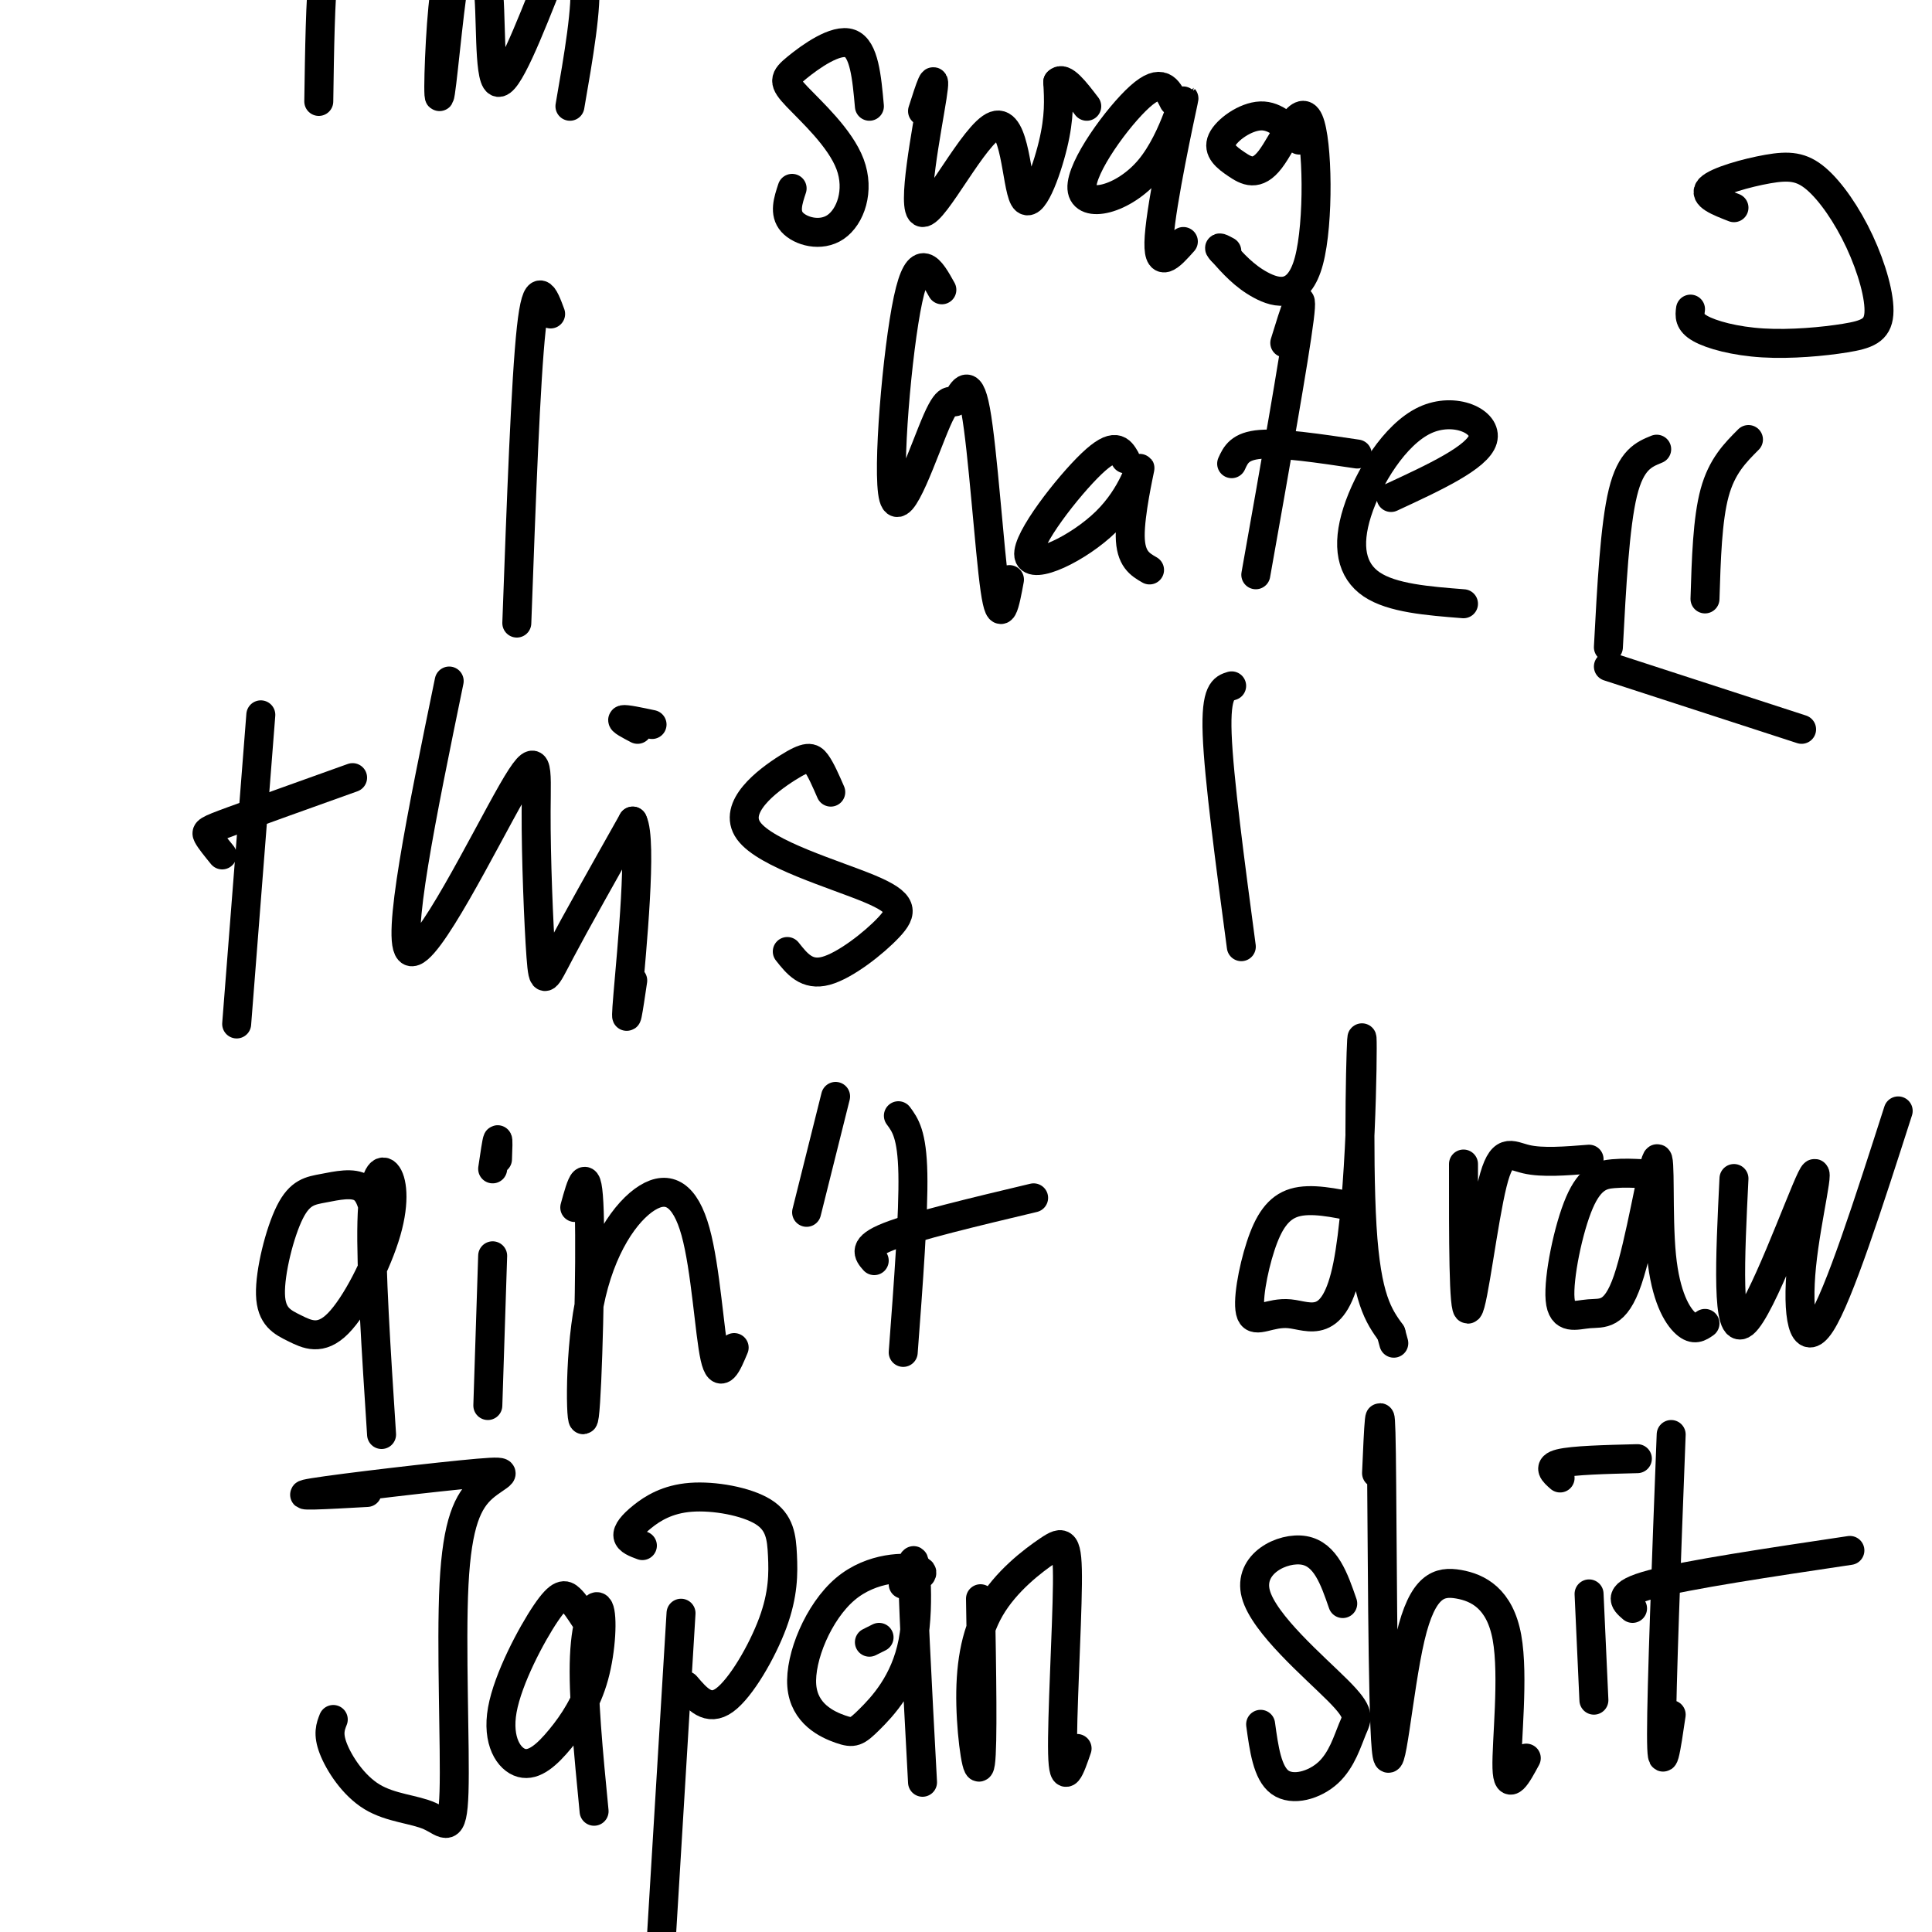 <svg viewBox='0 0 400 400' version='1.1' xmlns='http://www.w3.org/2000/svg' xmlns:xlink='http://www.w3.org/1999/xlink'><g fill='none' stroke='#000000' stroke-width='6' stroke-linecap='round' stroke-linejoin='round'><path d='M114,65c-1.417,-3.833 -2.833,-7.667 -4,3c-1.167,10.667 -2.083,35.833 -3,61'/><path d='M195,60c-2.371,-4.268 -4.743,-8.536 -7,2c-2.257,10.536 -4.400,35.876 -3,41c1.400,5.124 6.342,-9.967 9,-16c2.658,-6.033 3.032,-3.009 4,-4c0.968,-0.991 2.530,-5.998 4,2c1.470,7.998 2.849,28.999 4,37c1.151,8.001 2.076,3.000 3,-2'/><path d='M233,95c-1.064,-1.825 -2.127,-3.650 -7,1c-4.873,4.650 -13.554,15.776 -13,19c0.554,3.224 10.344,-1.456 16,-7c5.656,-5.544 7.176,-11.954 7,-11c-0.176,0.954 -2.050,9.273 -2,14c0.050,4.727 2.025,5.864 4,7'/><path d='M266,71c2.000,-6.500 4.000,-13.000 3,-5c-1.000,8.000 -5.000,30.500 -9,53'/><path d='M255,96c0.833,-1.833 1.667,-3.667 6,-4c4.333,-0.333 12.167,0.833 20,2'/><path d='M288,103c8.971,-4.156 17.943,-8.313 19,-12c1.057,-3.687 -5.799,-6.906 -12,-4c-6.201,2.906 -11.746,11.936 -14,19c-2.254,7.064 -1.215,12.161 3,15c4.215,2.839 11.608,3.419 19,4'/><path d='M54,148c0.000,0.000 -5.000,64.000 -5,64'/><path d='M46,177c-1.267,-1.556 -2.533,-3.111 -3,-4c-0.467,-0.889 -0.133,-1.111 5,-3c5.133,-1.889 15.067,-5.444 25,-9'/><path d='M93,141c-5.614,27.293 -11.227,54.585 -8,56c3.227,1.415 15.296,-23.049 21,-33c5.704,-9.951 5.044,-5.389 5,4c-0.044,9.389 0.526,23.605 1,30c0.474,6.395 0.850,4.970 4,-1c3.150,-5.970 9.075,-16.485 15,-27'/><path d='M131,170c2.067,3.933 -0.267,27.267 -1,36c-0.733,8.733 0.133,2.867 1,-3'/><path d='M132,151c-1.750,-0.917 -3.500,-1.833 -3,-2c0.500,-0.167 3.250,0.417 6,1'/><path d='M172,164c-1.019,-2.340 -2.038,-4.681 -3,-6c-0.962,-1.319 -1.865,-1.617 -6,1c-4.135,2.617 -11.500,8.149 -8,13c3.500,4.851 17.866,9.022 25,12c7.134,2.978 7.036,4.763 4,8c-3.036,3.237 -9.010,7.925 -13,9c-3.990,1.075 -5.995,-1.462 -8,-4'/><path d='M255,142c-1.667,0.500 -3.333,1.000 -3,10c0.333,9.000 2.667,26.500 5,44'/><path d='M78,254c-0.535,-3.354 -1.069,-6.709 -3,-8c-1.931,-1.291 -5.257,-0.520 -8,0c-2.743,0.520 -4.902,0.788 -7,5c-2.098,4.212 -4.136,12.369 -4,17c0.136,4.631 2.444,5.736 5,7c2.556,1.264 5.359,2.687 9,-1c3.641,-3.687 8.120,-12.483 10,-19c1.880,-6.517 1.160,-10.755 0,-12c-1.160,-1.245 -2.760,0.501 -3,10c-0.240,9.499 0.880,26.749 2,44'/><path d='M102,260c0.000,0.000 -1.000,31.000 -1,31'/><path d='M102,242c0.417,-2.833 0.833,-5.667 1,-6c0.167,-0.333 0.083,1.833 0,4'/><path d='M119,250c1.334,-4.853 2.668,-9.705 3,1c0.332,10.705 -0.337,36.969 -1,42c-0.663,5.031 -1.318,-11.171 1,-23c2.318,-11.829 7.611,-19.284 12,-22c4.389,-2.716 7.874,-0.693 10,7c2.126,7.693 2.893,21.055 4,26c1.107,4.945 2.553,1.472 4,-2'/><path d='M173,227c0.000,0.000 -6.000,24.000 -6,24'/><path d='M186,231c1.417,1.917 2.833,3.833 3,12c0.167,8.167 -0.917,22.583 -2,37'/><path d='M181,261c-1.250,-1.417 -2.500,-2.833 3,-5c5.500,-2.167 17.750,-5.083 30,-8'/><path d='M281,250c-4.803,-1.006 -9.606,-2.012 -13,-1c-3.394,1.012 -5.377,4.043 -7,9c-1.623,4.957 -2.884,11.840 -2,14c0.884,2.160 3.914,-0.405 8,0c4.086,0.405 9.229,3.779 12,-10c2.771,-13.779 3.169,-44.710 3,-47c-0.169,-2.290 -0.905,24.060 0,39c0.905,14.940 3.453,18.470 6,22'/><path d='M288,276c1.000,3.667 0.500,1.833 0,0'/><path d='M303,241c-0.012,15.470 -0.024,30.940 1,30c1.024,-0.940 3.083,-18.292 5,-26c1.917,-7.708 3.690,-5.774 7,-5c3.310,0.774 8.155,0.387 13,0'/><path d='M340,243c-1.899,-0.095 -3.799,-0.190 -6,0c-2.201,0.190 -4.704,0.666 -7,6c-2.296,5.334 -4.385,15.528 -4,20c0.385,4.472 3.243,3.224 6,3c2.757,-0.224 5.413,0.575 8,-7c2.587,-7.575 5.106,-23.525 6,-25c0.894,-1.475 0.164,11.526 1,20c0.836,8.474 3.239,12.421 5,14c1.761,1.579 2.881,0.789 4,0'/><path d='M359,244c-0.807,16.456 -1.614,32.912 2,30c3.614,-2.912 11.649,-25.193 14,-30c2.351,-4.807 -0.982,7.860 -2,18c-1.018,10.140 0.281,17.754 4,12c3.719,-5.754 9.860,-24.877 16,-44'/><path d='M76,309c-8.419,0.472 -16.838,0.944 -11,0c5.838,-0.944 25.934,-3.303 34,-4c8.066,-0.697 4.103,0.270 1,3c-3.103,2.730 -5.347,7.225 -6,20c-0.653,12.775 0.286,33.832 0,43c-0.286,9.168 -1.798,6.447 -5,5c-3.202,-1.447 -8.093,-1.620 -12,-4c-3.907,-2.380 -6.831,-6.966 -8,-10c-1.169,-3.034 -0.585,-4.517 0,-6'/><path d='M121,335c-0.994,-1.519 -1.987,-3.037 -3,-4c-1.013,-0.963 -2.044,-1.370 -5,3c-2.956,4.370 -7.836,13.518 -9,20c-1.164,6.482 1.388,10.297 4,11c2.612,0.703 5.283,-1.707 8,-5c2.717,-3.293 5.481,-7.470 7,-13c1.519,-5.530 1.794,-12.412 1,-14c-0.794,-1.588 -2.655,2.118 -3,10c-0.345,7.882 0.828,19.941 2,32'/><path d='M141,334c0.000,0.000 -4.000,66.000 -4,66'/><path d='M182,339c0.000,0.000 -2.000,1.000 -2,1'/><path d='M133,320c-1.418,-0.524 -2.835,-1.048 -3,-2c-0.165,-0.952 0.923,-2.331 3,-4c2.077,-1.669 5.142,-3.626 10,-4c4.858,-0.374 11.509,0.836 15,3c3.491,2.164 3.822,5.281 4,9c0.178,3.719 0.202,8.040 -2,14c-2.202,5.960 -6.629,13.560 -10,16c-3.371,2.440 -5.685,-0.280 -8,-3'/><path d='M187,328c2.636,-1.186 5.273,-2.372 3,-3c-2.273,-0.628 -9.454,-0.697 -15,4c-5.546,4.697 -9.456,14.162 -9,20c0.456,5.838 5.280,8.051 8,9c2.720,0.949 3.337,0.636 6,-2c2.663,-2.636 7.371,-7.594 9,-16c1.629,-8.406 0.180,-20.259 0,-16c-0.180,4.259 0.910,24.629 2,45'/><path d='M203,331c0.260,15.215 0.520,30.430 0,34c-0.520,3.570 -1.820,-4.504 -2,-12c-0.180,-7.496 0.758,-14.415 4,-20c3.242,-5.585 8.786,-9.837 12,-12c3.214,-2.163 4.096,-2.236 4,7c-0.096,9.236 -1.170,27.782 -1,35c0.170,7.218 1.585,3.109 3,-1'/><path d='M278,332c-1.763,-5.109 -3.526,-10.219 -8,-11c-4.474,-0.781 -11.660,2.766 -10,9c1.660,6.234 12.166,15.154 17,20c4.834,4.846 3.997,5.619 3,8c-0.997,2.381 -2.153,6.372 -5,9c-2.847,2.628 -7.385,3.894 -10,2c-2.615,-1.894 -3.308,-6.947 -4,-12'/><path d='M285,305c0.402,-9.199 0.804,-18.398 1,-4c0.196,14.398 0.186,52.393 1,61c0.814,8.607 2.453,-12.174 5,-23c2.547,-10.826 6.002,-11.696 10,-11c3.998,0.696 8.538,2.956 10,11c1.462,8.044 -0.154,21.870 0,27c0.154,5.130 2.077,1.565 4,-2'/><path d='M329,330c0.000,0.000 1.000,22.000 1,22'/><path d='M323,306c-1.333,-1.167 -2.667,-2.333 0,-3c2.667,-0.667 9.333,-0.833 16,-1'/><path d='M346,297c-1.000,26.167 -2.000,52.333 -2,62c0.000,9.667 1.000,2.833 2,-4'/><path d='M338,333c-1.750,-1.500 -3.500,-3.000 4,-5c7.500,-2.000 24.250,-4.500 41,-7'/><path d='M73,-11c-0.956,-0.489 -1.911,-0.978 -3,-1c-1.089,-0.022 -2.311,0.422 -3,6c-0.689,5.578 -0.844,16.289 -1,27'/><path d='M97,-5c-0.919,-2.910 -1.839,-5.819 -3,1c-1.161,6.819 -2.564,23.368 -3,24c-0.436,0.632 0.096,-14.651 1,-21c0.904,-6.349 2.180,-3.764 4,-4c1.820,-0.236 4.182,-3.294 5,2c0.818,5.294 0.091,18.941 2,20c1.909,1.059 6.455,-10.471 11,-22'/><path d='M114,-5c3.400,-4.356 6.400,-4.244 7,1c0.600,5.244 -1.200,15.622 -3,26'/><path d='M180,22c-0.536,-5.964 -1.071,-11.929 -4,-13c-2.929,-1.071 -8.250,2.751 -11,5c-2.750,2.249 -2.927,2.926 0,6c2.927,3.074 8.960,8.546 11,14c2.040,5.454 0.088,10.892 -3,13c-3.088,2.108 -7.311,0.888 -9,-1c-1.689,-1.888 -0.845,-4.444 0,-7'/><path d='M191,23c1.491,-4.672 2.981,-9.344 2,-3c-0.981,6.344 -4.434,23.703 -2,24c2.434,0.297 10.756,-16.467 15,-18c4.244,-1.533 4.412,12.164 6,15c1.588,2.836 4.597,-5.190 6,-11c1.403,-5.810 1.202,-9.405 1,-13'/><path d='M219,17c1.167,-1.333 3.583,1.833 6,5'/><path d='M243,21c-1.244,-2.523 -2.489,-5.045 -7,-1c-4.511,4.045 -12.289,14.659 -12,19c0.289,4.341 8.644,2.411 14,-4c5.356,-6.411 7.711,-17.303 7,-14c-0.711,3.303 -4.489,20.801 -5,28c-0.511,7.199 2.244,4.100 5,1'/><path d='M269,29c-2.425,-2.553 -4.850,-5.106 -8,-5c-3.150,0.106 -7.025,2.871 -8,5c-0.975,2.129 0.951,3.622 3,5c2.049,1.378 4.220,2.640 7,-1c2.780,-3.640 6.168,-12.182 8,-8c1.832,4.182 2.109,21.087 0,29c-2.109,7.913 -6.602,6.832 -10,5c-3.398,-1.832 -5.699,-4.416 -8,-7'/><path d='M253,52c-1.167,-1.167 -0.083,-0.583 1,0'/><path d='M333,138c0.000,0.000 40.000,13.000 40,13'/><path d='M333,134c0.667,-12.583 1.333,-25.167 3,-32c1.667,-6.833 4.333,-7.917 7,-9'/><path d='M353,124c0.250,-8.250 0.500,-16.500 2,-22c1.500,-5.500 4.250,-8.250 7,-11'/><path d='M350,64c-0.172,1.336 -0.345,2.671 2,4c2.345,1.329 7.207,2.651 13,3c5.793,0.349 12.516,-0.274 17,-1c4.484,-0.726 6.730,-1.556 7,-5c0.270,-3.444 -1.436,-9.503 -4,-15c-2.564,-5.497 -5.986,-10.432 -9,-13c-3.014,-2.568 -5.619,-2.768 -10,-2c-4.381,0.768 -10.537,2.505 -12,4c-1.463,1.495 1.769,2.747 5,4'/></g>
</svg>